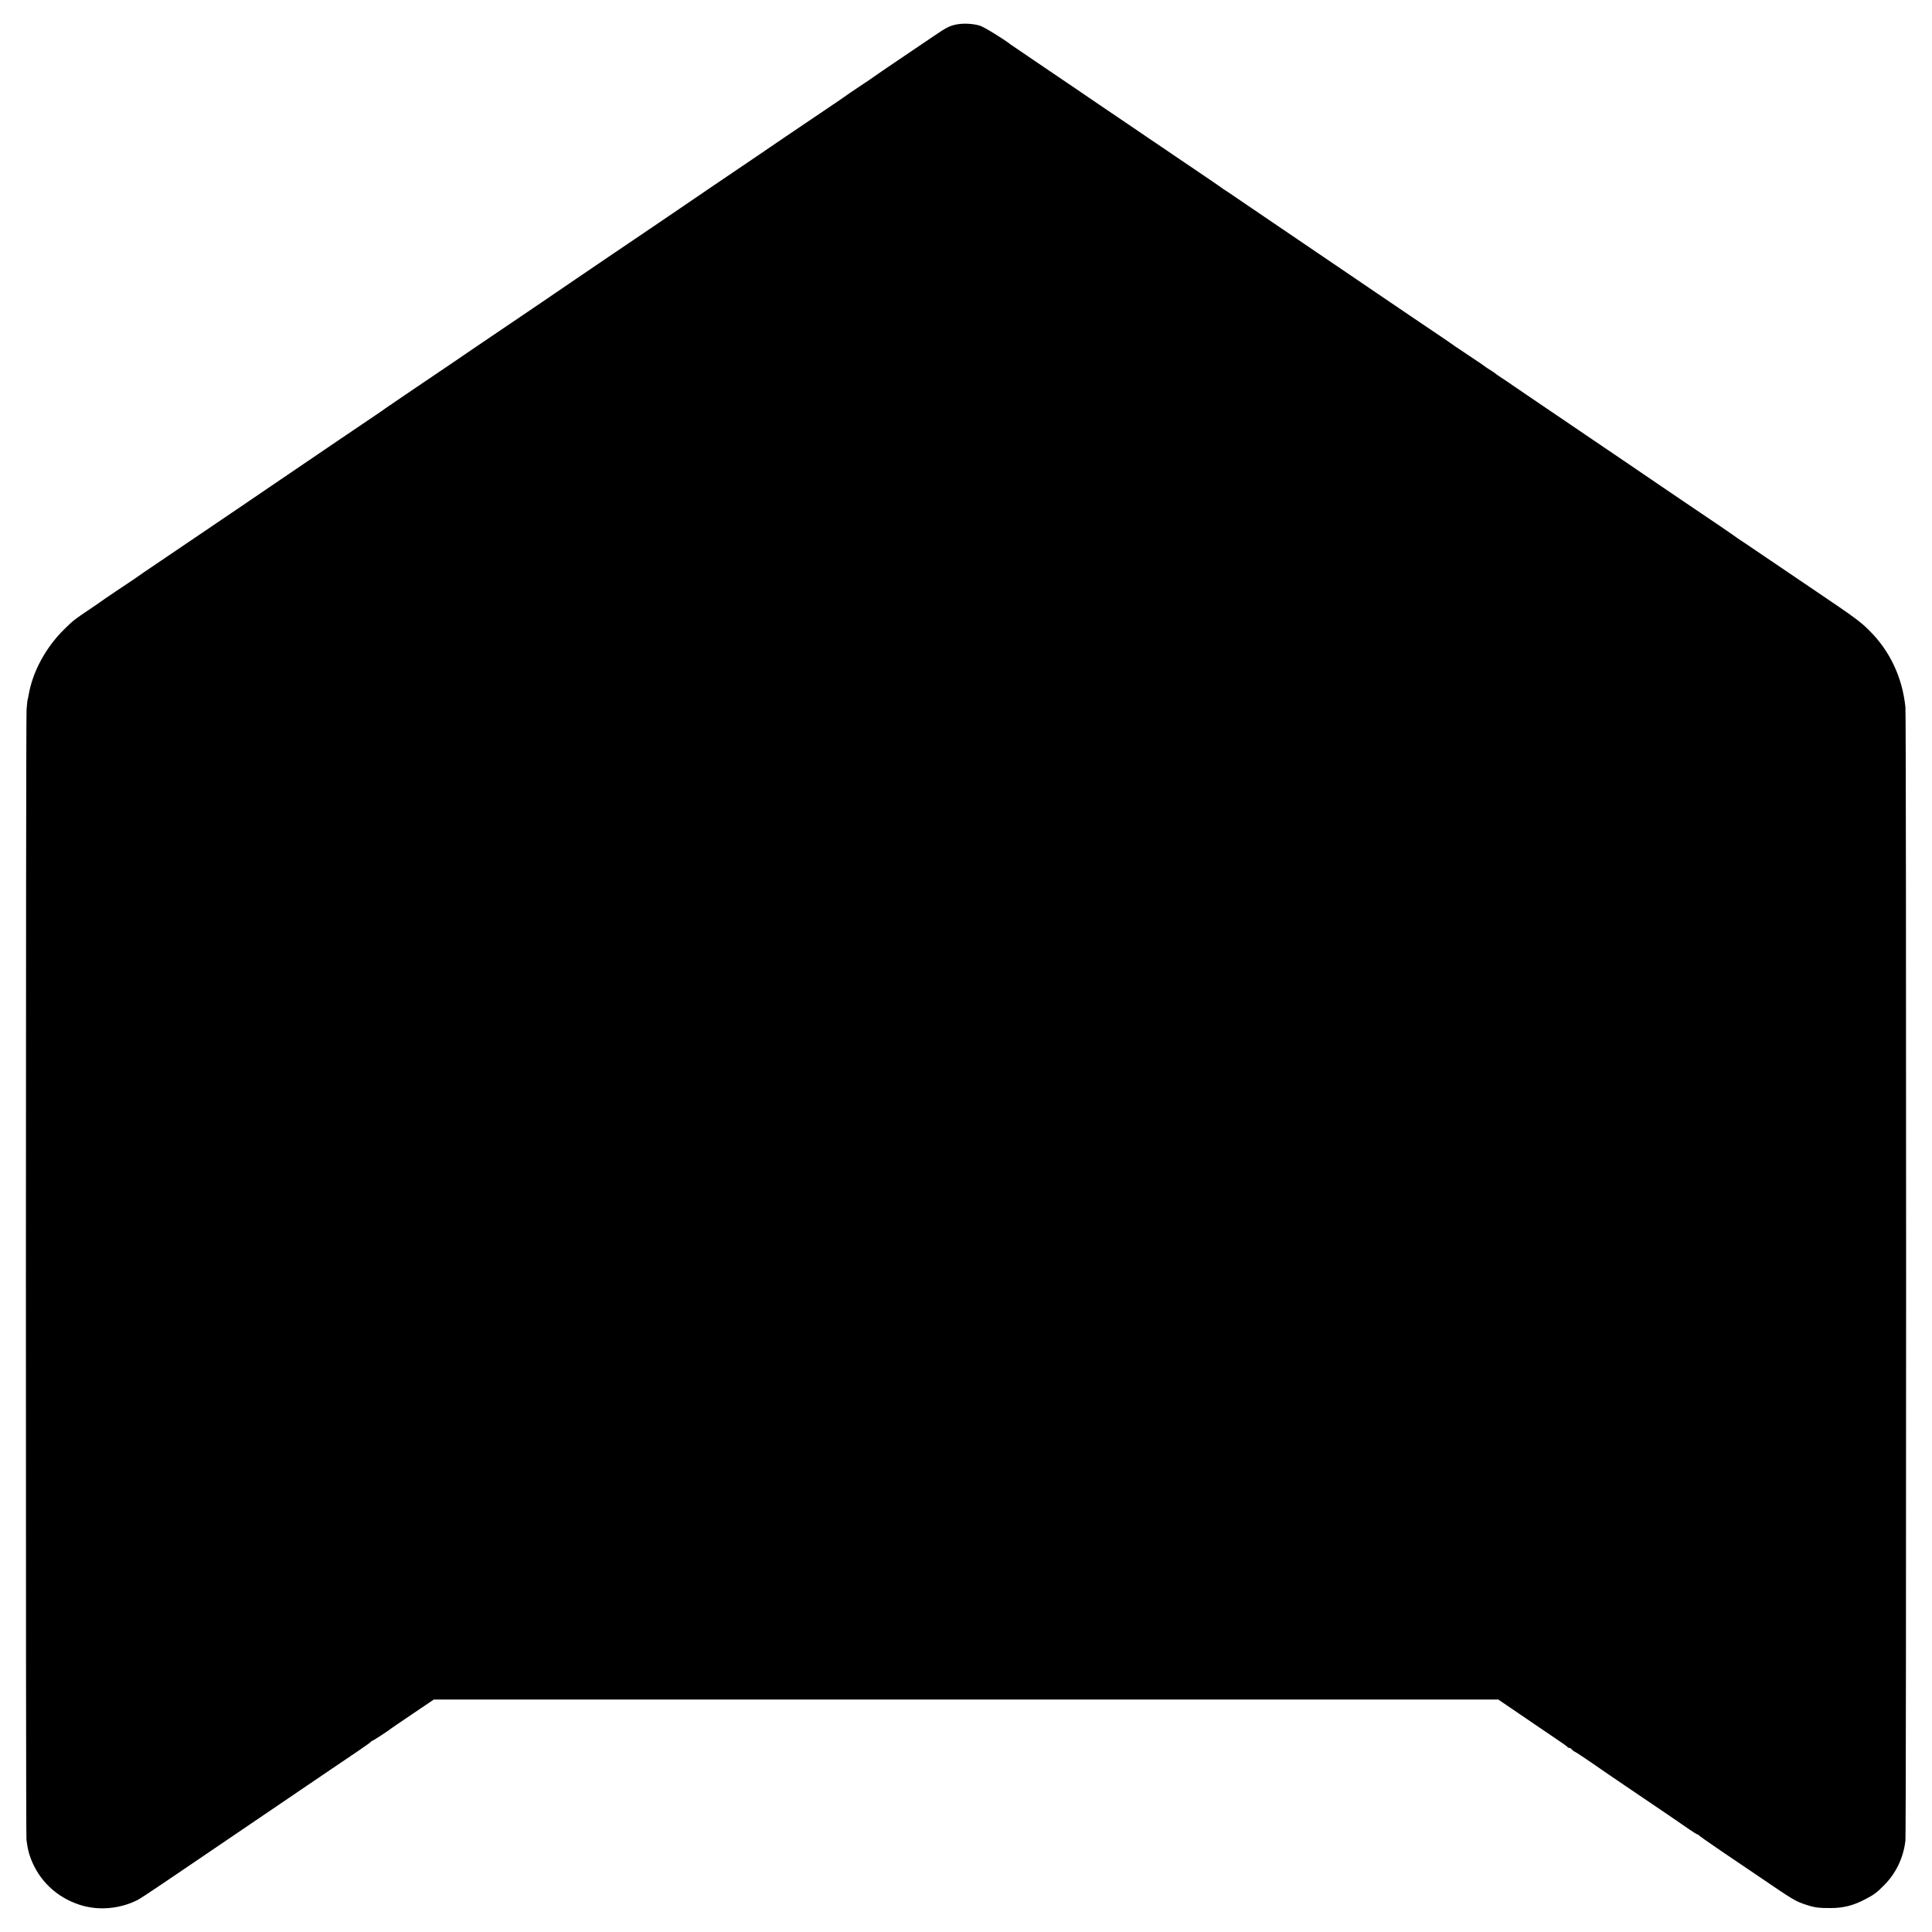 <?xml version="1.0" standalone="no"?>
<!DOCTYPE svg PUBLIC "-//W3C//DTD SVG 20010904//EN"
 "http://www.w3.org/TR/2001/REC-SVG-20010904/DTD/svg10.dtd">
<svg version="1.0" xmlns="http://www.w3.org/2000/svg"
 width="1920pt" height="1920pt" viewBox="0 0 1920 1920"
 preserveAspectRatio="xMidYMid meet">
<g transform="translate(0,1920) scale(0.1,-0.1)"
fill="#000000" stroke="none">
<path d="M9500 18956 c-68 -15 -98 -31 -230 -121 -58 -39 -211 -143 -340 -230
-129 -87 -237 -161 -240 -164 -3 -3 -66 -46 -140 -95 -74 -49 -137 -92 -140
-95 -3 -3 -117 -82 -255 -174 -200 -134 -528 -357 -615 -417 -31 -21 -202
-137 -440 -298 -135 -92 -312 -213 -395 -269 -82 -56 -220 -149 -305 -207 -85
-57 -227 -153 -315 -213 -88 -60 -252 -171 -365 -248 -113 -77 -272 -185 -355
-242 -82 -56 -240 -163 -350 -237 -206 -139 -354 -240 -555 -377 -63 -43 -212
-143 -330 -223 -118 -80 -219 -149 -225 -153 -5 -5 -23 -17 -40 -27 -16 -11
-34 -23 -40 -28 -5 -5 -50 -35 -100 -69 -135 -90 -539 -365 -935 -634 -96 -66
-209 -142 -250 -170 -41 -27 -79 -54 -85 -58 -5 -4 -75 -51 -155 -105 -80 -54
-224 -151 -320 -217 -224 -152 -431 -292 -545 -369 -49 -34 -92 -63 -95 -66
-3 -3 -13 -9 -22 -15 -24 -15 -312 -209 -318 -215 -3 -3 -54 -38 -115 -79
-147 -99 -154 -104 -246 -194 -184 -180 -317 -426 -355 -657 -3 -19 -8 -38 -9
-41 -2 -3 -7 -48 -11 -100 -8 -110 -9 -11175 -1 -11234 13 -91 20 -123 43
-185 83 -220 257 -385 484 -459 185 -61 400 -43 579 48 21 11 127 80 237 155
109 74 276 187 369 250 94 63 269 183 390 265 121 82 344 233 495 336 151 103
345 234 430 292 85 58 209 142 275 186 66 45 122 85 123 89 2 4 7 8 12 8 7 0
168 105 195 128 6 4 101 70 213 145 l203 137 5289 0 5290 0 128 -87 c70 -47
174 -119 232 -158 58 -39 155 -105 215 -146 61 -40 112 -77 113 -81 2 -5 9 -8
17 -8 7 0 19 -7 26 -16 7 -9 22 -20 34 -25 11 -5 85 -54 165 -109 80 -56 228
-157 330 -226 425 -288 579 -392 642 -437 38 -26 72 -47 77 -47 5 0 11 -4 13
-8 2 -4 102 -75 223 -157 121 -81 274 -185 340 -230 386 -263 393 -267 503
-304 83 -28 128 -34 249 -33 125 1 219 25 335 85 91 47 118 67 193 143 117
117 191 272 211 442 9 75 9 11177 0 11264 -31 297 -154 559 -360 763 -88 88
-151 134 -536 394 -140 95 -367 249 -505 342 -137 93 -258 175 -269 181 -10 7
-28 20 -40 29 -20 15 -120 83 -536 364 -96 65 -215 146 -265 180 -109 75 -338
230 -580 394 -99 68 -231 157 -293 199 -62 42 -123 84 -136 92 -13 8 -132 89
-265 180 -133 91 -249 170 -258 175 -10 6 -23 15 -30 22 -7 6 -29 21 -50 34
-21 13 -40 25 -43 28 -3 4 -72 51 -155 106 -82 54 -154 103 -160 107 -5 5 -64
45 -130 90 -66 44 -203 137 -305 206 -102 69 -246 167 -320 217 -74 51 -209
142 -300 204 -91 62 -235 159 -320 217 -156 106 -304 207 -698 474 -117 80
-220 150 -230 155 -9 6 -19 13 -22 16 -3 3 -104 72 -225 154 -121 82 -282 190
-357 242 -76 51 -202 136 -280 190 -299 202 -418 283 -573 389 -88 60 -268
182 -400 271 -132 89 -245 166 -250 170 -67 53 -266 176 -307 188 -68 21 -168
26 -238 11z"/>
</g>
</svg>
